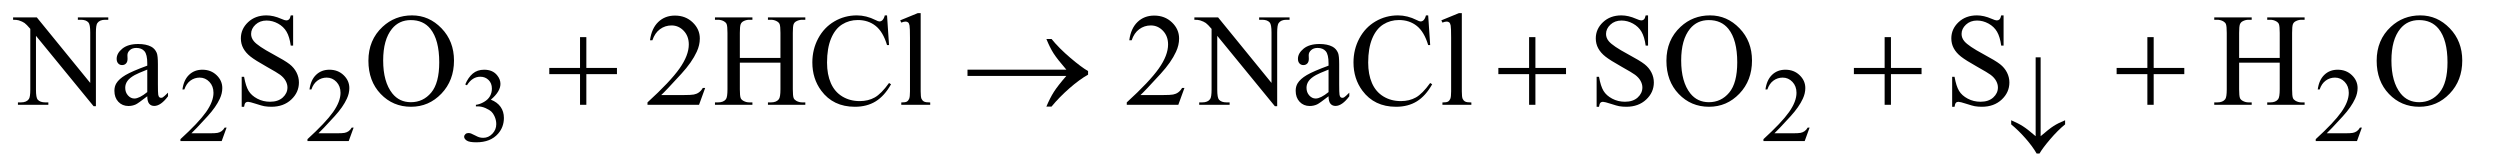 <?xml version="1.0" encoding="UTF-8"?>
<!DOCTYPE svg PUBLIC '-//W3C//DTD SVG 1.0//EN'
          'http://www.w3.org/TR/2001/REC-SVG-20010904/DTD/svg10.dtd'>
<svg stroke-dasharray="none" shape-rendering="auto" xmlns="http://www.w3.org/2000/svg" font-family="'Dialog'" text-rendering="auto" width="297" fill-opacity="1" color-interpolation="auto" color-rendering="auto" preserveAspectRatio="xMidYMid meet" font-size="12px" viewBox="0 0 297 20" fill="black" xmlns:xlink="http://www.w3.org/1999/xlink" stroke="black" image-rendering="auto" stroke-miterlimit="10" stroke-linecap="square" stroke-linejoin="miter" font-style="normal" stroke-width="1" height="20" stroke-dashoffset="0" font-weight="normal" stroke-opacity="1"
><!--Generated by the Batik Graphics2D SVG Generator--><defs id="genericDefs"
  /><g
  ><defs id="defs1"
    ><clipPath clipPathUnits="userSpaceOnUse" id="clipPath1"
      ><path d="M1.028 2.052 L188.886 2.052 L188.886 14.712 L1.028 14.712 L1.028 2.052 Z"
      /></clipPath
      ><clipPath clipPathUnits="userSpaceOnUse" id="clipPath2"
      ><path d="M32.832 65.761 L32.832 471.551 L6034.699 471.551 L6034.699 65.761 Z"
      /></clipPath
    ></defs
    ><g transform="scale(1.576,1.576) translate(-1.028,-2.052) matrix(0.031,0,0,0.031,0,0)"
    ><path d="M4983.125 397.375 L4983.125 205.625 L4995.25 205.625 L4995.25 397.375 Q5015.75 379.625 5026.938 372.5 Q5038.125 365.375 5054.75 358.625 L5054.75 368.625 Q5036.75 383.25 5018.25 405 Q4999.75 426.75 4992.5 439.5 L4985.5 439.5 Q4976.125 422.875 4958.938 403.188 Q4941.75 383.5 4923.625 368.625 L4923.625 358.625 Q4940.5 365.75 4952.25 373.25 Q4964 380.75 4983.125 397.375 Z" stroke="none" clip-path="url(#clipPath2)"
    /></g
    ><g transform="matrix(0.049,0,0,0.049,-1.619,-3.233)"
    ><path d="M1439.312 155.938 L1454.625 155.938 L1454.625 230.625 L1528.844 230.625 L1528.844 245.781 L1454.625 245.781 L1454.625 320 L1439.312 320 L1439.312 245.781 L1364.781 245.781 L1364.781 230.625 L1439.312 230.625 L1439.312 155.938 ZM2618.406 250 L2378.719 250 L2378.719 234.844 L2618.406 234.844 Q2596.219 209.219 2587.312 195.234 Q2578.406 181.25 2569.969 160.469 L2582.469 160.469 Q2600.75 182.969 2627.938 206.094 Q2655.125 229.219 2671.062 238.281 L2671.062 247.031 Q2650.281 258.594 2625.672 280.156 Q2601.062 301.719 2582.469 324.375 L2569.969 324.375 Q2578.875 303.281 2588.25 288.594 Q2597.625 273.906 2618.406 250 ZM3740.312 155.938 L3755.625 155.938 L3755.625 230.625 L3829.844 230.625 L3829.844 245.781 L3755.625 245.781 L3755.625 320 L3740.312 320 L3740.312 245.781 L3665.781 245.781 L3665.781 230.625 L3740.312 230.625 L3740.312 155.938 ZM4602.312 155.938 L4617.625 155.938 L4617.625 230.625 L4691.844 230.625 L4691.844 245.781 L4617.625 245.781 L4617.625 320 L4602.312 320 L4602.312 245.781 L4527.781 245.781 L4527.781 230.625 L4602.312 230.625 L4602.312 155.938 ZM5239.312 155.938 L5254.625 155.938 L5254.625 230.625 L5328.844 230.625 L5328.844 245.781 L5254.625 245.781 L5254.625 320 L5239.312 320 L5239.312 245.781 L5164.781 245.781 L5164.781 230.625 L5239.312 230.625 L5239.312 155.938 Z" stroke="none" clip-path="url(#clipPath2)"
    /></g
    ><g transform="matrix(0.049,0,0,0.049,-1.619,-3.233)"
    ><path d="M582.375 375.375 L570.5 408 L470.5 408 L470.5 403.375 Q514.625 363.125 532.625 337.625 Q550.625 312.125 550.625 291 Q550.625 274.875 540.75 264.5 Q530.875 254.125 517.125 254.125 Q504.625 254.125 494.688 261.438 Q484.75 268.75 480 282.875 L475.375 282.875 Q478.5 259.75 491.438 247.375 Q504.375 235 523.75 235 Q544.375 235 558.188 248.25 Q572 261.5 572 279.5 Q572 292.375 566 305.25 Q556.75 325.5 536 348.125 Q504.875 382.125 497.125 389.125 L541.375 389.125 Q554.875 389.125 560.312 388.125 Q565.75 387.125 570.125 384.062 Q574.5 381 577.75 375.375 L582.375 375.375 ZM890.375 375.375 L878.5 408 L778.5 408 L778.5 403.375 Q822.625 363.125 840.625 337.625 Q858.625 312.125 858.625 291 Q858.625 274.875 848.75 264.5 Q838.875 254.125 825.125 254.125 Q812.625 254.125 802.688 261.438 Q792.75 268.75 788 282.875 L783.375 282.875 Q786.5 259.75 799.438 247.375 Q812.375 235 831.75 235 Q852.375 235 866.188 248.25 Q880 261.5 880 279.5 Q880 292.375 874 305.25 Q864.75 325.5 844 348.125 Q812.875 382.125 805.125 389.125 L849.375 389.125 Q862.875 389.125 868.312 388.125 Q873.75 387.125 878.125 384.062 Q882.5 381 885.75 375.375 L890.375 375.375 ZM1161 270.75 Q1168.25 253.625 1179.312 244.312 Q1190.375 235 1206.875 235 Q1227.25 235 1238.125 248.25 Q1246.375 258.125 1246.375 269.375 Q1246.375 287.875 1223.125 307.625 Q1238.75 313.75 1246.75 325.125 Q1254.75 336.5 1254.75 351.875 Q1254.75 373.875 1240.75 390 Q1222.5 411 1187.875 411 Q1170.75 411 1164.562 406.75 Q1158.375 402.5 1158.375 397.625 Q1158.375 394 1161.312 391.25 Q1164.25 388.5 1168.375 388.5 Q1171.5 388.5 1174.75 389.5 Q1176.875 390.125 1184.375 394.062 Q1191.875 398 1194.75 398.75 Q1199.375 400.125 1204.625 400.125 Q1217.375 400.125 1226.812 390.25 Q1236.25 380.375 1236.25 366.875 Q1236.25 357 1231.875 347.625 Q1228.625 340.625 1224.75 337 Q1219.375 332 1210 327.938 Q1200.625 323.875 1190.875 323.875 L1186.875 323.875 L1186.875 320.125 Q1196.75 318.875 1206.688 313 Q1216.625 307.125 1221.125 298.875 Q1225.625 290.625 1225.625 280.75 Q1225.625 267.875 1217.562 259.938 Q1209.5 252 1197.5 252 Q1178.125 252 1165.125 272.75 L1161 270.75 ZM4420.375 375.375 L4408.5 408 L4308.5 408 L4308.5 403.375 Q4352.625 363.125 4370.625 337.625 Q4388.625 312.125 4388.625 291 Q4388.625 274.875 4378.75 264.5 Q4368.875 254.125 4355.125 254.125 Q4342.625 254.125 4332.688 261.438 Q4322.75 268.75 4318 282.875 L4313.375 282.875 Q4316.5 259.75 4329.438 247.375 Q4342.375 235 4361.75 235 Q4382.375 235 4396.188 248.25 Q4410 261.5 4410 279.5 Q4410 292.375 4404 305.25 Q4394.75 325.5 4374 348.125 Q4342.875 382.125 4335.125 389.125 L4379.375 389.125 Q4392.875 389.125 4398.312 388.125 Q4403.75 387.125 4408.125 384.062 Q4412.5 381 4415.75 375.375 L4420.375 375.375 ZM5759.375 375.375 L5747.5 408 L5647.5 408 L5647.5 403.375 Q5691.625 363.125 5709.625 337.625 Q5727.625 312.125 5727.625 291 Q5727.625 274.875 5717.75 264.5 Q5707.875 254.125 5694.125 254.125 Q5681.625 254.125 5671.688 261.438 Q5661.75 268.75 5657 282.875 L5652.375 282.875 Q5655.5 259.75 5668.438 247.375 Q5681.375 235 5700.75 235 Q5721.375 235 5735.188 248.25 Q5749 261.5 5749 279.5 Q5749 292.375 5743 305.25 Q5733.75 325.5 5713 348.125 Q5681.875 382.125 5674.125 389.125 L5718.375 389.125 Q5731.875 389.125 5737.312 388.125 Q5742.75 387.125 5747.125 384.062 Q5751.5 381 5754.75 375.375 L5759.375 375.375 Z" stroke="none" clip-path="url(#clipPath2)"
    /></g
    ><g transform="matrix(0.049,0,0,0.049,-1.619,-3.233)"
    ><path d="M64.781 108.125 L122.281 108.125 L251.812 267.031 L251.812 144.844 Q251.812 125.312 247.438 120.469 Q241.656 113.906 229.156 113.906 L221.812 113.906 L221.812 108.125 L295.562 108.125 L295.562 113.906 L288.062 113.906 Q274.625 113.906 269 122.031 Q265.562 127.031 265.562 144.844 L265.562 323.438 L259.938 323.438 L120.25 152.812 L120.25 283.281 Q120.25 302.812 124.469 307.656 Q130.406 314.219 142.75 314.219 L150.25 314.219 L150.25 320 L76.5 320 L76.5 314.219 L83.844 314.219 Q97.438 314.219 103.062 306.094 Q106.5 301.094 106.5 283.281 L106.5 135.938 Q97.281 125.156 92.516 121.719 Q87.75 118.281 78.531 115.312 Q74 113.906 64.781 113.906 L64.781 108.125 ZM390.094 299.375 Q368.062 316.406 362.438 319.062 Q354 322.969 344.469 322.969 Q329.625 322.969 320.016 312.812 Q310.406 302.656 310.406 286.094 Q310.406 275.625 315.094 267.969 Q321.5 257.344 337.359 247.969 Q353.219 238.594 390.094 225.156 L390.094 219.531 Q390.094 198.125 383.297 190.156 Q376.5 182.188 363.531 182.188 Q353.688 182.188 347.906 187.5 Q341.969 192.812 341.969 199.688 L342.281 208.75 Q342.281 215.938 338.609 219.844 Q334.938 223.75 329 223.75 Q323.219 223.75 319.547 219.688 Q315.875 215.625 315.875 208.594 Q315.875 195.156 329.625 183.906 Q343.375 172.656 368.219 172.656 Q387.281 172.656 399.469 179.062 Q408.688 183.906 413.062 194.219 Q415.875 200.938 415.875 221.719 L415.875 270.312 Q415.875 290.781 416.656 295.391 Q417.438 300 419.234 301.562 Q421.031 303.125 423.375 303.125 Q425.875 303.125 427.75 302.031 Q431.031 300 440.406 290.625 L440.406 299.375 Q422.906 322.812 406.969 322.812 Q399.312 322.812 394.781 317.5 Q390.25 312.188 390.094 299.375 ZM390.094 289.219 L390.094 234.688 Q366.5 244.062 359.625 247.969 Q347.281 254.844 341.969 262.344 Q336.656 269.844 336.656 278.75 Q336.656 290 343.375 297.422 Q350.094 304.844 358.844 304.844 Q370.719 304.844 390.094 289.219 ZM743.719 103.281 L743.719 176.562 L737.938 176.562 Q735.125 155.469 727.859 142.969 Q720.594 130.469 707.156 123.125 Q693.719 115.781 679.344 115.781 Q663.094 115.781 652.469 125.703 Q641.844 135.625 641.844 148.281 Q641.844 157.969 648.562 165.938 Q658.25 177.656 694.656 197.188 Q724.344 213.125 735.203 221.641 Q746.062 230.156 751.922 241.719 Q757.781 253.281 757.781 265.938 Q757.781 290 739.109 307.422 Q720.438 324.844 691.062 324.844 Q681.844 324.844 673.719 323.438 Q668.875 322.656 653.641 317.734 Q638.406 312.812 634.344 312.812 Q630.438 312.812 628.172 315.156 Q625.906 317.5 624.812 324.844 L619.031 324.844 L619.031 252.188 L624.812 252.188 Q628.875 275 635.75 286.328 Q642.625 297.656 656.766 305.156 Q670.906 312.656 687.781 312.656 Q707.312 312.656 718.641 302.344 Q729.969 292.031 729.969 277.969 Q729.969 270.156 725.672 262.188 Q721.375 254.219 712.312 247.344 Q706.219 242.656 679.031 227.422 Q651.844 212.188 640.359 203.125 Q628.875 194.062 622.938 183.125 Q617 172.188 617 159.062 Q617 136.25 634.5 119.766 Q652 103.281 679.031 103.281 Q695.906 103.281 714.812 111.562 Q723.562 115.469 727.156 115.469 Q731.219 115.469 733.797 113.047 Q736.375 110.625 737.938 103.281 L743.719 103.281 ZM1032.031 103.281 Q1073.281 103.281 1103.516 134.609 Q1133.75 165.938 1133.75 212.812 Q1133.75 261.094 1103.281 292.969 Q1072.812 324.844 1029.531 324.844 Q985.781 324.844 956.016 293.75 Q926.25 262.656 926.25 213.281 Q926.25 162.812 960.625 130.938 Q990.469 103.281 1032.031 103.281 ZM1029.062 114.688 Q1000.625 114.688 983.438 135.781 Q962.031 162.031 962.031 212.656 Q962.031 264.531 984.219 292.5 Q1001.25 313.75 1029.219 313.75 Q1059.062 313.75 1078.516 290.469 Q1097.969 267.188 1097.969 217.031 Q1097.969 162.656 1076.562 135.938 Q1059.375 114.688 1029.062 114.688 ZM1742.719 279.219 L1727.875 320 L1602.875 320 L1602.875 314.219 Q1658.031 263.906 1680.531 232.031 Q1703.031 200.156 1703.031 173.75 Q1703.031 153.594 1690.688 140.625 Q1678.344 127.656 1661.156 127.656 Q1645.531 127.656 1633.109 136.797 Q1620.688 145.938 1614.75 163.594 L1608.969 163.594 Q1612.875 134.688 1629.047 119.219 Q1645.219 103.75 1669.438 103.75 Q1695.219 103.75 1712.484 120.312 Q1729.75 136.875 1729.75 159.375 Q1729.75 175.469 1722.25 191.562 Q1710.688 216.875 1684.75 245.156 Q1645.844 287.656 1636.156 296.406 L1691.469 296.406 Q1708.344 296.406 1715.141 295.156 Q1721.938 293.906 1727.406 290.078 Q1732.875 286.25 1736.938 279.219 L1742.719 279.219 ZM1826.781 206.406 L1925.219 206.406 L1925.219 145.781 Q1925.219 129.531 1923.188 124.375 Q1921.625 120.469 1916.625 117.656 Q1909.906 113.906 1902.406 113.906 L1894.906 113.906 L1894.906 108.125 L1985.531 108.125 L1985.531 113.906 L1978.031 113.906 Q1970.531 113.906 1963.812 117.5 Q1958.812 120 1957.016 125.078 Q1955.219 130.156 1955.219 145.781 L1955.219 282.5 Q1955.219 298.594 1957.25 303.75 Q1958.812 307.656 1963.656 310.469 Q1970.531 314.219 1978.031 314.219 L1985.531 314.219 L1985.531 320 L1894.906 320 L1894.906 314.219 L1902.406 314.219 Q1915.375 314.219 1921.312 306.562 Q1925.219 301.562 1925.219 282.5 L1925.219 217.969 L1826.781 217.969 L1826.781 282.5 Q1826.781 298.594 1828.812 303.75 Q1830.375 307.656 1835.375 310.469 Q1842.094 314.219 1849.594 314.219 L1857.25 314.219 L1857.25 320 L1766.469 320 L1766.469 314.219 L1773.969 314.219 Q1787.094 314.219 1793.031 306.562 Q1796.781 301.562 1796.781 282.5 L1796.781 145.781 Q1796.781 129.531 1794.75 124.375 Q1793.188 120.469 1788.344 117.656 Q1781.469 113.906 1773.969 113.906 L1766.469 113.906 L1766.469 108.125 L1857.25 108.125 L1857.25 113.906 L1849.594 113.906 Q1842.094 113.906 1835.375 117.5 Q1830.531 120 1828.656 125.078 Q1826.781 130.156 1826.781 145.781 L1826.781 206.406 ZM2183.656 103.281 L2188.5 175.312 L2183.656 175.312 Q2173.969 142.969 2156 128.75 Q2138.031 114.531 2112.875 114.531 Q2091.781 114.531 2074.75 125.234 Q2057.719 135.938 2047.953 159.375 Q2038.188 182.812 2038.188 217.656 Q2038.188 246.406 2047.406 267.5 Q2056.625 288.594 2075.141 299.844 Q2093.656 311.094 2117.406 311.094 Q2138.031 311.094 2153.812 302.266 Q2169.594 293.438 2188.5 267.188 L2193.344 270.312 Q2177.406 298.594 2156.156 311.719 Q2134.906 324.844 2105.688 324.844 Q2053.031 324.844 2024.125 285.781 Q2002.562 256.719 2002.562 217.344 Q2002.562 185.625 2016.781 159.062 Q2031 132.5 2055.922 117.891 Q2080.844 103.281 2110.375 103.281 Q2133.344 103.281 2155.688 114.531 Q2162.25 117.969 2165.062 117.969 Q2169.281 117.969 2172.406 115 Q2176.469 110.781 2178.188 103.281 L2183.656 103.281 ZM2265.219 97.812 L2265.219 287.656 Q2265.219 301.094 2267.172 305.469 Q2269.125 309.844 2273.188 312.109 Q2277.25 314.375 2288.344 314.375 L2288.344 320 L2218.188 320 L2218.188 314.375 Q2228.031 314.375 2231.625 312.344 Q2235.219 310.312 2237.25 305.625 Q2239.281 300.938 2239.281 287.656 L2239.281 157.656 Q2239.281 133.438 2238.188 127.891 Q2237.094 122.344 2234.672 120.312 Q2232.25 118.281 2228.5 118.281 Q2224.438 118.281 2218.188 120.781 L2215.531 115.312 L2258.188 97.812 L2265.219 97.812 ZM2904.719 279.219 L2889.875 320 L2764.875 320 L2764.875 314.219 Q2820.031 263.906 2842.531 232.031 Q2865.031 200.156 2865.031 173.75 Q2865.031 153.594 2852.688 140.625 Q2840.344 127.656 2823.156 127.656 Q2807.531 127.656 2795.109 136.797 Q2782.688 145.938 2776.75 163.594 L2770.969 163.594 Q2774.875 134.688 2791.047 119.219 Q2807.219 103.75 2831.438 103.75 Q2857.219 103.75 2874.484 120.312 Q2891.75 136.875 2891.75 159.375 Q2891.75 175.469 2884.25 191.562 Q2872.688 216.875 2846.75 245.156 Q2807.844 287.656 2798.156 296.406 L2853.469 296.406 Q2870.344 296.406 2877.141 295.156 Q2883.938 293.906 2889.406 290.078 Q2894.875 286.25 2898.938 279.219 L2904.719 279.219 ZM2928.781 108.125 L2986.281 108.125 L3115.812 267.031 L3115.812 144.844 Q3115.812 125.312 3111.438 120.469 Q3105.656 113.906 3093.156 113.906 L3085.812 113.906 L3085.812 108.125 L3159.562 108.125 L3159.562 113.906 L3152.062 113.906 Q3138.625 113.906 3133 122.031 Q3129.562 127.031 3129.562 144.844 L3129.562 323.438 L3123.938 323.438 L2984.25 152.812 L2984.25 283.281 Q2984.25 302.812 2988.469 307.656 Q2994.406 314.219 3006.75 314.219 L3014.25 314.219 L3014.25 320 L2940.5 320 L2940.5 314.219 L2947.844 314.219 Q2961.438 314.219 2967.062 306.094 Q2970.5 301.094 2970.5 283.281 L2970.5 135.938 Q2961.281 125.156 2956.516 121.719 Q2951.75 118.281 2942.531 115.312 Q2938 113.906 2928.781 113.906 L2928.781 108.125 ZM3254.094 299.375 Q3232.062 316.406 3226.438 319.062 Q3218 322.969 3208.469 322.969 Q3193.625 322.969 3184.016 312.812 Q3174.406 302.656 3174.406 286.094 Q3174.406 275.625 3179.094 267.969 Q3185.5 257.344 3201.359 247.969 Q3217.219 238.594 3254.094 225.156 L3254.094 219.531 Q3254.094 198.125 3247.297 190.156 Q3240.5 182.188 3227.531 182.188 Q3217.688 182.188 3211.906 187.5 Q3205.969 192.812 3205.969 199.688 L3206.281 208.75 Q3206.281 215.938 3202.609 219.844 Q3198.938 223.75 3193 223.75 Q3187.219 223.75 3183.547 219.688 Q3179.875 215.625 3179.875 208.594 Q3179.875 195.156 3193.625 183.906 Q3207.375 172.656 3232.219 172.656 Q3251.281 172.656 3263.469 179.062 Q3272.688 183.906 3277.062 194.219 Q3279.875 200.938 3279.875 221.719 L3279.875 270.312 Q3279.875 290.781 3280.656 295.391 Q3281.438 300 3283.234 301.562 Q3285.031 303.125 3287.375 303.125 Q3289.875 303.125 3291.75 302.031 Q3295.031 300 3304.406 290.625 L3304.406 299.375 Q3286.906 322.812 3270.969 322.812 Q3263.312 322.812 3258.781 317.5 Q3254.25 312.188 3254.094 299.375 ZM3254.094 289.219 L3254.094 234.688 Q3230.5 244.062 3223.625 247.969 Q3211.281 254.844 3205.969 262.344 Q3200.656 269.844 3200.656 278.75 Q3200.656 290 3207.375 297.422 Q3214.094 304.844 3222.844 304.844 Q3234.719 304.844 3254.094 289.219 ZM3495.656 103.281 L3500.5 175.312 L3495.656 175.312 Q3485.969 142.969 3468 128.75 Q3450.031 114.531 3424.875 114.531 Q3403.781 114.531 3386.75 125.234 Q3369.719 135.938 3359.953 159.375 Q3350.188 182.812 3350.188 217.656 Q3350.188 246.406 3359.406 267.5 Q3368.625 288.594 3387.141 299.844 Q3405.656 311.094 3429.406 311.094 Q3450.031 311.094 3465.812 302.266 Q3481.594 293.438 3500.5 267.188 L3505.344 270.312 Q3489.406 298.594 3468.156 311.719 Q3446.906 324.844 3417.688 324.844 Q3365.031 324.844 3336.125 285.781 Q3314.562 256.719 3314.562 217.344 Q3314.562 185.625 3328.781 159.062 Q3343 132.5 3367.922 117.891 Q3392.844 103.281 3422.375 103.281 Q3445.344 103.281 3467.688 114.531 Q3474.25 117.969 3477.062 117.969 Q3481.281 117.969 3484.406 115 Q3488.469 110.781 3490.188 103.281 L3495.656 103.281 ZM3577.219 97.812 L3577.219 287.656 Q3577.219 301.094 3579.172 305.469 Q3581.125 309.844 3585.188 312.109 Q3589.25 314.375 3600.344 314.375 L3600.344 320 L3530.188 320 L3530.188 314.375 Q3540.031 314.375 3543.625 312.344 Q3547.219 310.312 3549.25 305.625 Q3551.281 300.938 3551.281 287.656 L3551.281 157.656 Q3551.281 133.438 3550.188 127.891 Q3549.094 122.344 3546.672 120.312 Q3544.25 118.281 3540.5 118.281 Q3536.438 118.281 3530.188 120.781 L3527.531 115.312 L3570.188 97.812 L3577.219 97.812 ZM4028.719 103.281 L4028.719 176.562 L4022.938 176.562 Q4020.125 155.469 4012.859 142.969 Q4005.594 130.469 3992.156 123.125 Q3978.719 115.781 3964.344 115.781 Q3948.094 115.781 3937.469 125.703 Q3926.844 135.625 3926.844 148.281 Q3926.844 157.969 3933.562 165.938 Q3943.25 177.656 3979.656 197.188 Q4009.344 213.125 4020.203 221.641 Q4031.062 230.156 4036.922 241.719 Q4042.781 253.281 4042.781 265.938 Q4042.781 290 4024.109 307.422 Q4005.438 324.844 3976.062 324.844 Q3966.844 324.844 3958.719 323.438 Q3953.875 322.656 3938.641 317.734 Q3923.406 312.812 3919.344 312.812 Q3915.438 312.812 3913.172 315.156 Q3910.906 317.5 3909.812 324.844 L3904.031 324.844 L3904.031 252.188 L3909.812 252.188 Q3913.875 275 3920.75 286.328 Q3927.625 297.656 3941.766 305.156 Q3955.906 312.656 3972.781 312.656 Q3992.312 312.656 4003.641 302.344 Q4014.969 292.031 4014.969 277.969 Q4014.969 270.156 4010.672 262.188 Q4006.375 254.219 3997.312 247.344 Q3991.219 242.656 3964.031 227.422 Q3936.844 212.188 3925.359 203.125 Q3913.875 194.062 3907.938 183.125 Q3902 172.188 3902 159.062 Q3902 136.25 3919.5 119.766 Q3937 103.281 3964.031 103.281 Q3980.906 103.281 3999.812 111.562 Q4008.562 115.469 4012.156 115.469 Q4016.219 115.469 4018.797 113.047 Q4021.375 110.625 4022.938 103.281 L4028.719 103.281 ZM4179.031 103.281 Q4220.281 103.281 4250.516 134.609 Q4280.75 165.938 4280.75 212.812 Q4280.75 261.094 4250.281 292.969 Q4219.812 324.844 4176.531 324.844 Q4132.781 324.844 4103.016 293.75 Q4073.25 262.656 4073.25 213.281 Q4073.25 162.812 4107.625 130.938 Q4137.469 103.281 4179.031 103.281 ZM4176.062 114.688 Q4147.625 114.688 4130.438 135.781 Q4109.031 162.031 4109.031 212.656 Q4109.031 264.531 4131.219 292.5 Q4148.25 313.75 4176.219 313.75 Q4206.062 313.75 4225.516 290.469 Q4244.969 267.188 4244.969 217.031 Q4244.969 162.656 4223.562 135.938 Q4206.375 114.688 4176.062 114.688 ZM4890.719 103.281 L4890.719 176.562 L4884.938 176.562 Q4882.125 155.469 4874.859 142.969 Q4867.594 130.469 4854.156 123.125 Q4840.719 115.781 4826.344 115.781 Q4810.094 115.781 4799.469 125.703 Q4788.844 135.625 4788.844 148.281 Q4788.844 157.969 4795.562 165.938 Q4805.25 177.656 4841.656 197.188 Q4871.344 213.125 4882.203 221.641 Q4893.062 230.156 4898.922 241.719 Q4904.781 253.281 4904.781 265.938 Q4904.781 290 4886.109 307.422 Q4867.438 324.844 4838.062 324.844 Q4828.844 324.844 4820.719 323.438 Q4815.875 322.656 4800.641 317.734 Q4785.406 312.812 4781.344 312.812 Q4777.438 312.812 4775.172 315.156 Q4772.906 317.5 4771.812 324.844 L4766.031 324.844 L4766.031 252.188 L4771.812 252.188 Q4775.875 275 4782.75 286.328 Q4789.625 297.656 4803.766 305.156 Q4817.906 312.656 4834.781 312.656 Q4854.312 312.656 4865.641 302.344 Q4876.969 292.031 4876.969 277.969 Q4876.969 270.156 4872.672 262.188 Q4868.375 254.219 4859.312 247.344 Q4853.219 242.656 4826.031 227.422 Q4798.844 212.188 4787.359 203.125 Q4775.875 194.062 4769.938 183.125 Q4764 172.188 4764 159.062 Q4764 136.25 4781.5 119.766 Q4799 103.281 4826.031 103.281 Q4842.906 103.281 4861.812 111.562 Q4870.562 115.469 4874.156 115.469 Q4878.219 115.469 4880.797 113.047 Q4883.375 110.625 4884.938 103.281 L4890.719 103.281 ZM5461.781 206.406 L5560.219 206.406 L5560.219 145.781 Q5560.219 129.531 5558.188 124.375 Q5556.625 120.469 5551.625 117.656 Q5544.906 113.906 5537.406 113.906 L5529.906 113.906 L5529.906 108.125 L5620.531 108.125 L5620.531 113.906 L5613.031 113.906 Q5605.531 113.906 5598.812 117.5 Q5593.812 120 5592.016 125.078 Q5590.219 130.156 5590.219 145.781 L5590.219 282.5 Q5590.219 298.594 5592.25 303.75 Q5593.812 307.656 5598.656 310.469 Q5605.531 314.219 5613.031 314.219 L5620.531 314.219 L5620.531 320 L5529.906 320 L5529.906 314.219 L5537.406 314.219 Q5550.375 314.219 5556.312 306.562 Q5560.219 301.562 5560.219 282.5 L5560.219 217.969 L5461.781 217.969 L5461.781 282.5 Q5461.781 298.594 5463.812 303.75 Q5465.375 307.656 5470.375 310.469 Q5477.094 314.219 5484.594 314.219 L5492.25 314.219 L5492.25 320 L5401.469 320 L5401.469 314.219 L5408.969 314.219 Q5422.094 314.219 5428.031 306.562 Q5431.781 301.562 5431.781 282.5 L5431.781 145.781 Q5431.781 129.531 5429.75 124.375 Q5428.188 120.469 5423.344 117.656 Q5416.469 113.906 5408.969 113.906 L5401.469 113.906 L5401.469 108.125 L5492.25 108.125 L5492.25 113.906 L5484.594 113.906 Q5477.094 113.906 5470.375 117.5 Q5465.531 120 5463.656 125.078 Q5461.781 130.156 5461.781 145.781 L5461.781 206.406 ZM5901.031 103.281 Q5942.281 103.281 5972.516 134.609 Q6002.75 165.938 6002.75 212.812 Q6002.75 261.094 5972.281 292.969 Q5941.812 324.844 5898.531 324.844 Q5854.781 324.844 5825.016 293.75 Q5795.25 262.656 5795.25 213.281 Q5795.25 162.812 5829.625 130.938 Q5859.469 103.281 5901.031 103.281 ZM5898.062 114.688 Q5869.625 114.688 5852.438 135.781 Q5831.031 162.031 5831.031 212.656 Q5831.031 264.531 5853.219 292.5 Q5870.25 313.75 5898.219 313.75 Q5928.062 313.75 5947.516 290.469 Q5966.969 267.188 5966.969 217.031 Q5966.969 162.656 5945.562 135.938 Q5928.375 114.688 5898.062 114.688 Z" stroke="none" clip-path="url(#clipPath2)"
    /></g
  ></g
></svg
>
